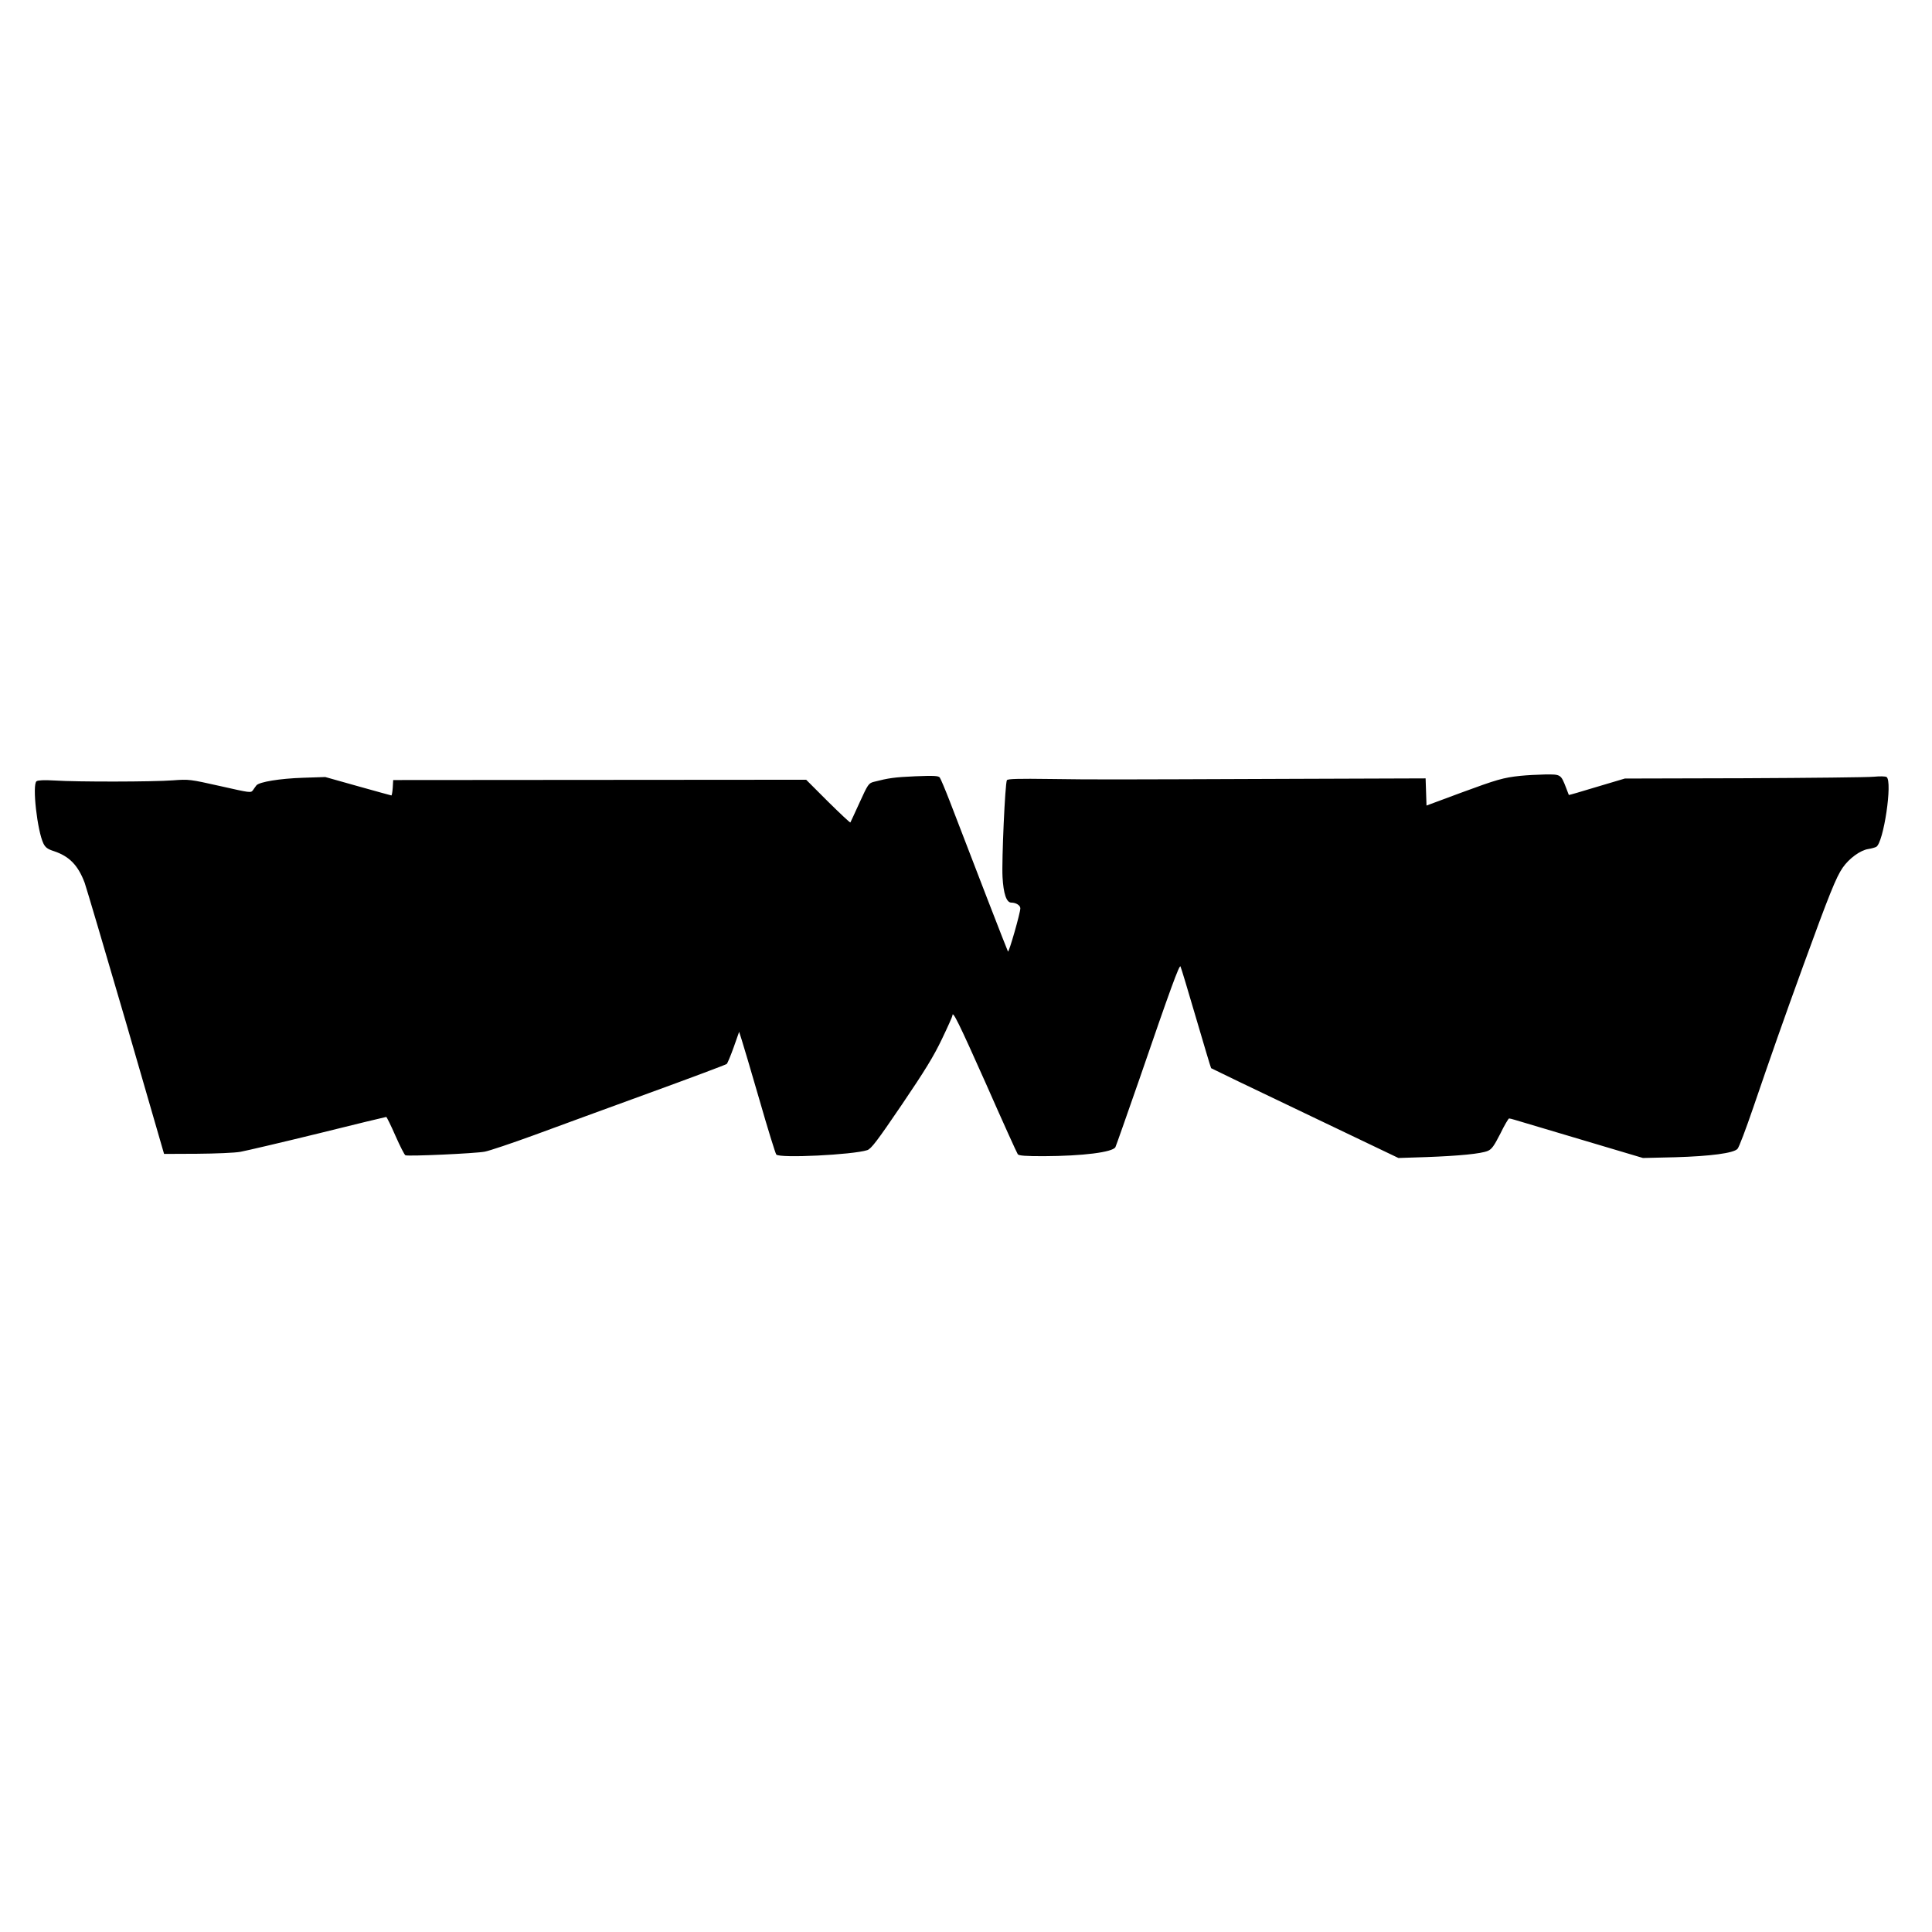 <?xml version="1.0" standalone="no"?>
<!DOCTYPE svg PUBLIC "-//W3C//DTD SVG 20010904//EN"
 "http://www.w3.org/TR/2001/REC-SVG-20010904/DTD/svg10.dtd">
<svg version="1.0" xmlns="http://www.w3.org/2000/svg"
 width="1280pt" height="1280pt" viewBox="0 0 1280 1280"
 preserveAspectRatio="xMidYMid meet">
<g transform="translate(0,1280) scale(0.1,-0.1)"
fill="#000000" stroke="none">
<path d="M10074 7660 c-115 -12 -158 -25 -397 -113 l-226 -84 -3 90 -3 90
-875 -3 c-1292 -5 -1301 -5 -1608 -1 -217 3 -286 1 -291 -8 -12 -18 -35 -533
-29 -641 6 -111 26 -170 58 -170 31 0 60 -18 60 -38 0 -30 -76 -296 -82 -286
-5 8 -229 586 -385 994 -31 80 -61 151 -67 159 -9 11 -39 13 -161 8 -139 -6
-179 -12 -276 -37 -34 -9 -39 -16 -94 -137 -32 -71 -60 -130 -61 -132 -2 -3
-69 60 -149 139 l-144 144 -1368 -1 -1368 -1 -3 -51 c-2 -28 -6 -51 -9 -51 -3
0 -102 28 -221 61 l-217 61 -150 -5 c-150 -5 -286 -27 -306 -50 -5 -7 -16 -21
-23 -32 -14 -19 -17 -18 -217 27 -201 45 -206 46 -314 38 -129 -10 -634 -11
-784 -1 -70 4 -109 2 -119 -5 -30 -22 5 -330 46 -413 13 -26 28 -37 69 -50
102 -34 160 -93 204 -210 11 -31 134 -447 274 -926 l252 -870 219 1 c121 1
250 6 287 13 38 7 269 61 514 121 245 61 448 110 452 110 3 0 31 -56 61 -125
30 -68 60 -127 66 -129 21 -8 465 12 526 24 31 6 177 55 325 109 147 54 493
181 768 281 275 100 504 186 510 191 5 5 26 55 46 111 l36 102 16 -50 c9 -27
62 -206 118 -399 55 -192 106 -356 112 -364 21 -26 507 -2 603 29 26 9 65 60
228 300 155 229 211 320 266 435 39 81 70 151 70 156 0 39 43 -49 221 -448
111 -252 207 -464 212 -470 7 -10 53 -13 171 -13 259 1 458 26 476 60 5 10 76
213 159 451 207 603 265 760 272 746 4 -7 50 -160 103 -341 53 -181 98 -331
100 -333 2 -2 282 -137 622 -299 l619 -296 185 6 c216 8 362 22 407 41 26 11
41 32 83 114 27 56 54 101 58 101 4 0 21 -4 37 -9 17 -5 215 -64 440 -131
l410 -122 215 5 c233 7 384 27 411 55 10 9 56 132 104 272 124 362 196 568
333 945 170 467 217 584 260 646 43 62 117 116 170 124 20 3 44 10 52 14 49
25 110 435 69 463 -8 5 -43 6 -84 2 -38 -4 -425 -8 -860 -10 l-790 -2 -185
-55 c-101 -31 -185 -55 -186 -54 0 1 -9 22 -18 47 -35 90 -35 90 -139 89 -50
-1 -124 -5 -163 -9z"/>
</g>
</svg>
